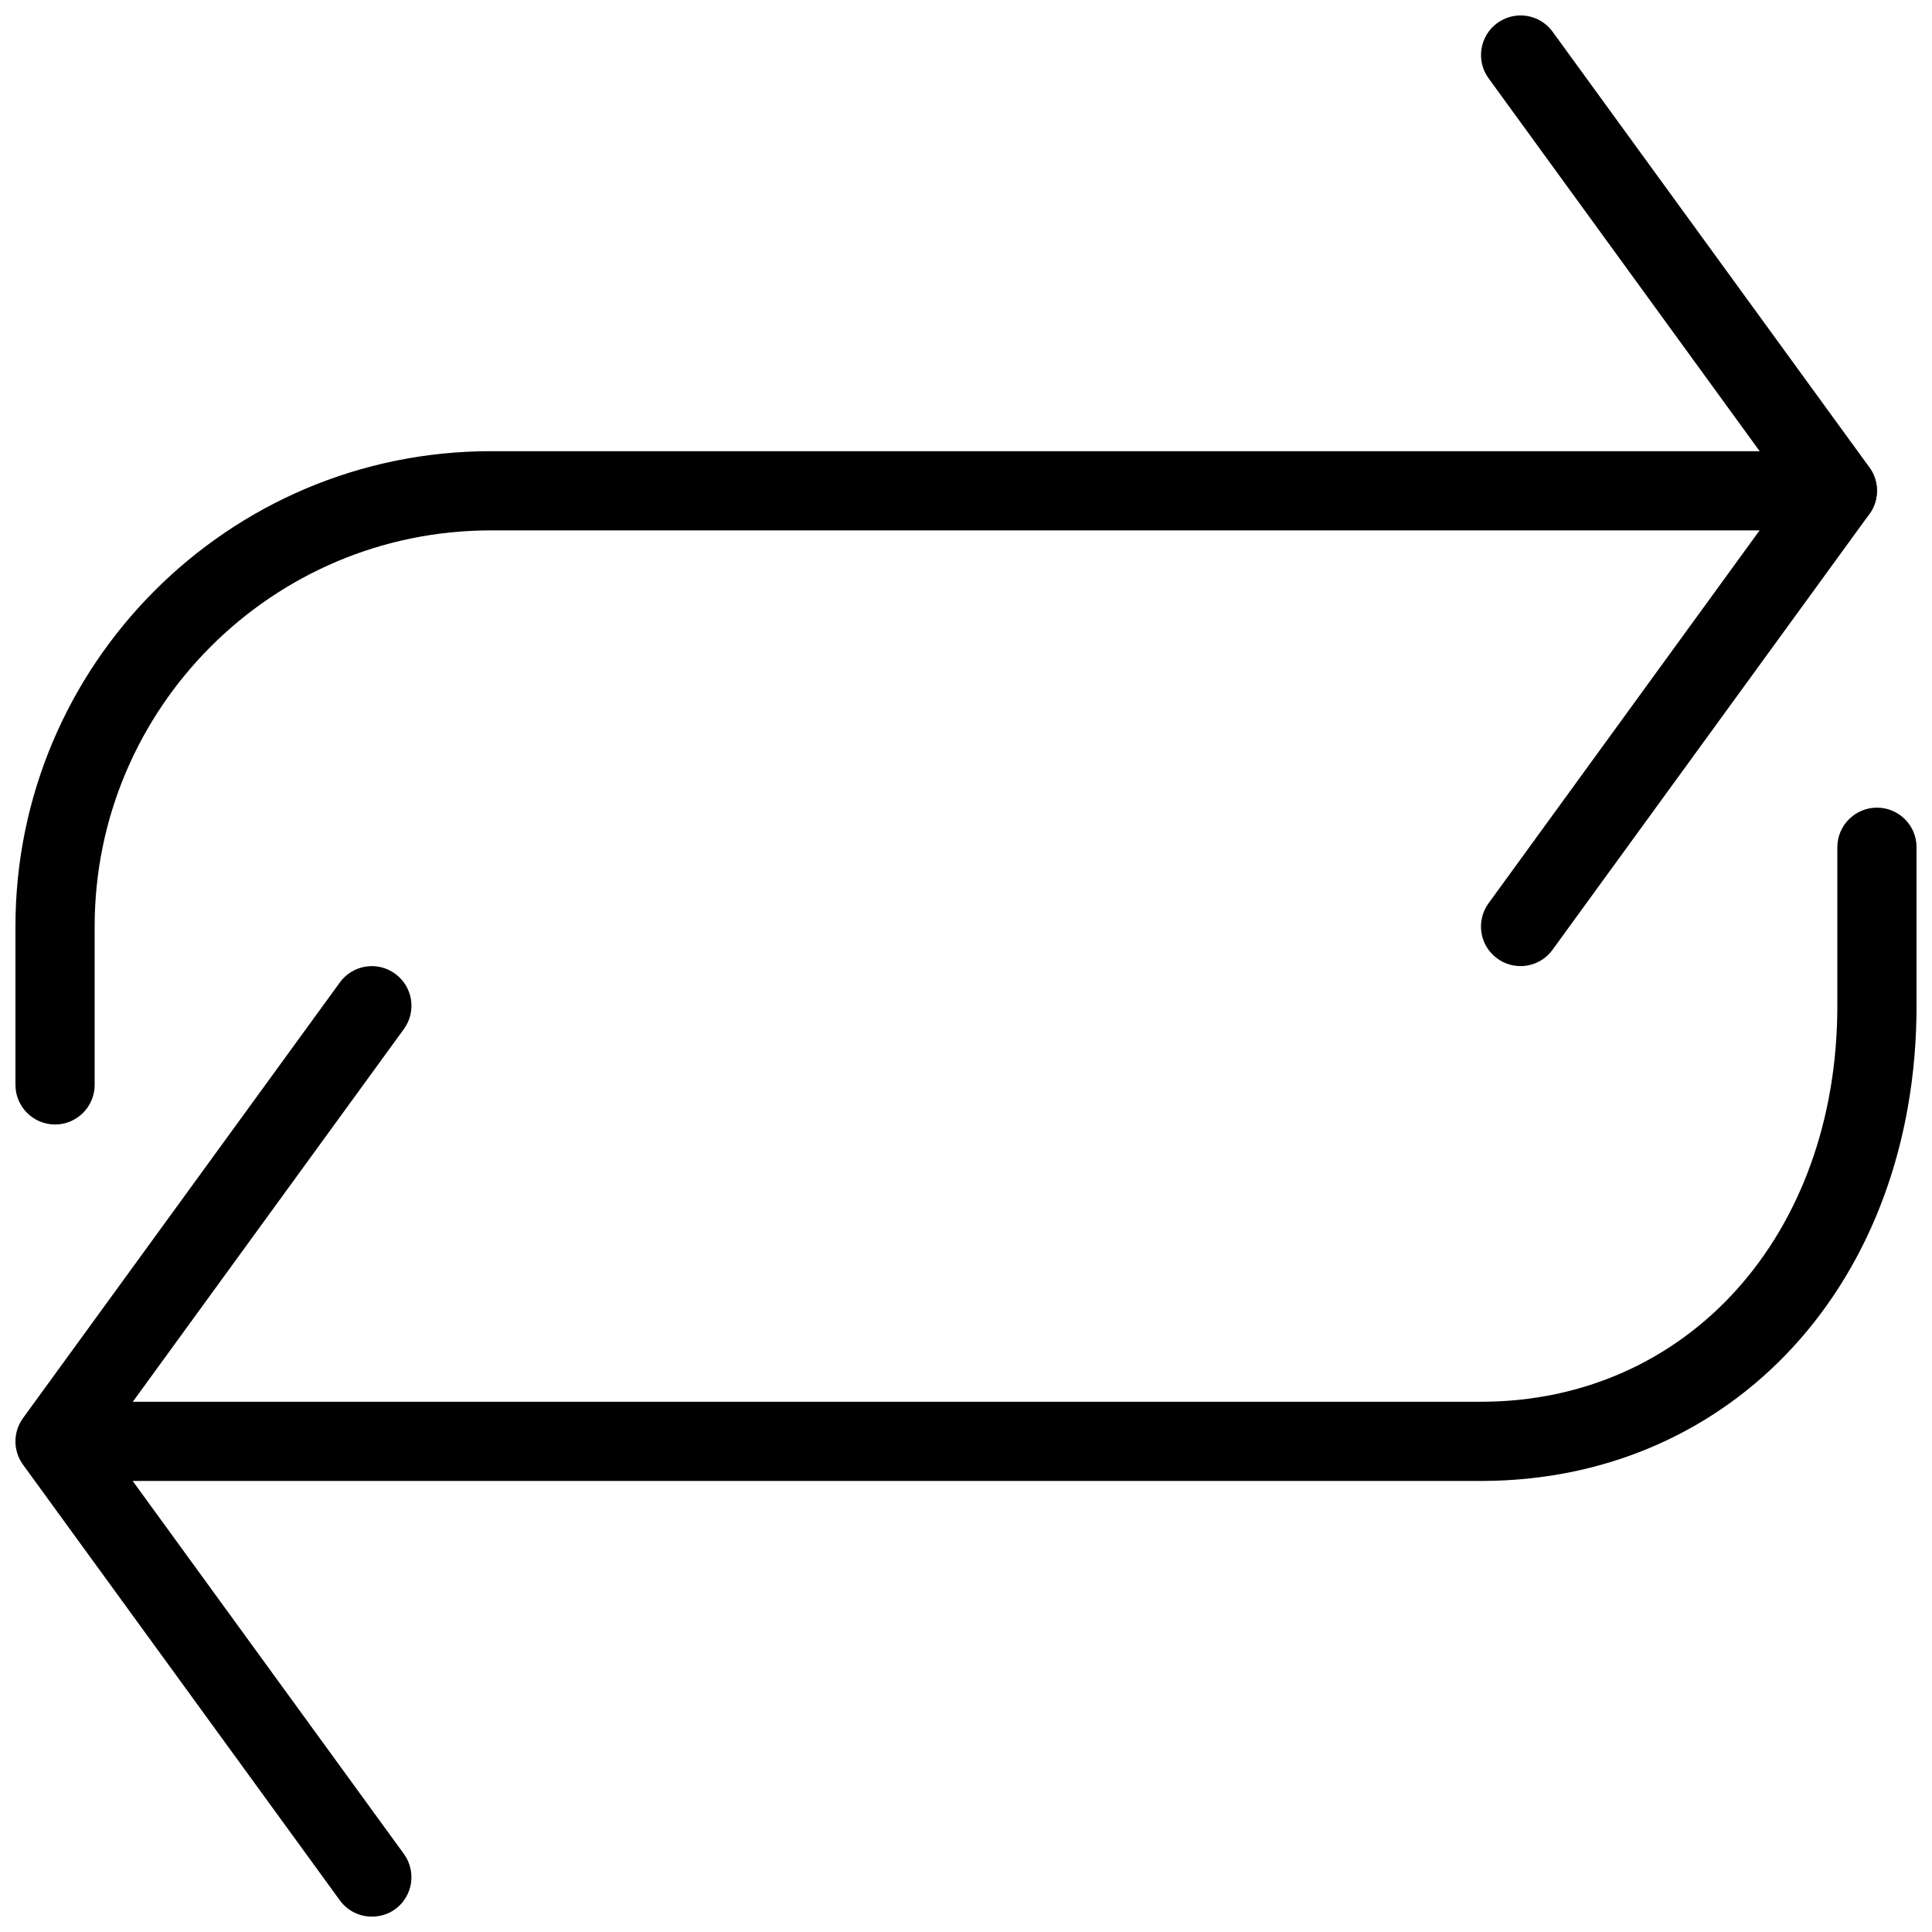 <?xml version="1.0" encoding="UTF-8"?>
<!-- The Best Svg Icon site in the world: iconSvg.co, Visit us! https://iconsvg.co -->
<svg width="800px" height="800px" version="1.1" viewBox="144 144 512 512" xmlns="http://www.w3.org/2000/svg">
 <defs>
  <clipPath id="d">
   <path d="m536 148.09h106v252.91h-106z"/>
  </clipPath>
  <clipPath id="c">
   <path d="m148.09 263h493.91v180h-493.91z"/>
  </clipPath>
  <clipPath id="b">
   <path d="m148.09 400h105.91v251.9h-105.91z"/>
  </clipPath>
  <clipPath id="a">
   <path d="m158 358h493.9v179h-493.9z"/>
  </clipPath>
 </defs>
 <g>
  <g clip-path="url(#d)">
   <path d="m546.94 400.02c-2.141 0-4.305-0.652-6.152-2.016-4.703-3.402-5.711-9.973-2.289-14.652l79.453-109.3-79.453-109.29c-3.422-4.68-2.371-11.25 2.289-14.652 4.723-3.422 11.273-2.394 14.672 2.309l83.969 115.46c2.664 3.672 2.664 8.648 0 12.324l-83.969 115.46c-2.059 2.875-5.289 4.367-8.523 4.367z"/>
  </g>
  <g clip-path="url(#c)">
   <path d="m158.59 442c-5.793 0-10.496-4.703-10.496-10.496v-41.984c0-69.461 56.488-125.95 125.95-125.95h356.86c5.793 0 10.496 4.703 10.496 10.496 0 5.793-4.703 10.496-10.496 10.496h-356.86c-57.875 0-104.96 47.086-104.96 104.96v41.984c0 5.793-4.703 10.496-10.496 10.496z"/>
  </g>
  <g clip-path="url(#b)">
   <path d="m242.56 651.93c-3.254 0-6.445-1.492-8.5-4.324l-83.969-115.46c-2.664-3.672-2.664-8.648 0-12.324l83.969-115.46c3.402-4.703 9.973-5.731 14.652-2.309 4.703 3.402 5.731 9.973 2.309 14.672l-79.477 109.27 79.477 109.3c3.422 4.703 2.371 11.273-2.309 14.672-1.828 1.324-3.969 1.953-6.152 1.953z"/>
  </g>
  <g clip-path="url(#a)">
   <path d="m536.45 536.47h-367.36c-5.793 0-10.496-4.703-10.496-10.496 0-5.793 4.703-10.496 10.496-10.496h367.36c54.727 0 94.465-44.145 94.465-104.96v-41.984c0-5.816 4.723-10.496 10.496-10.496 5.793 0 10.496 4.68 10.496 10.496v41.984c0 73.012-48.535 125.95-115.46 125.95z"/>
  </g>
 </g>
</svg>